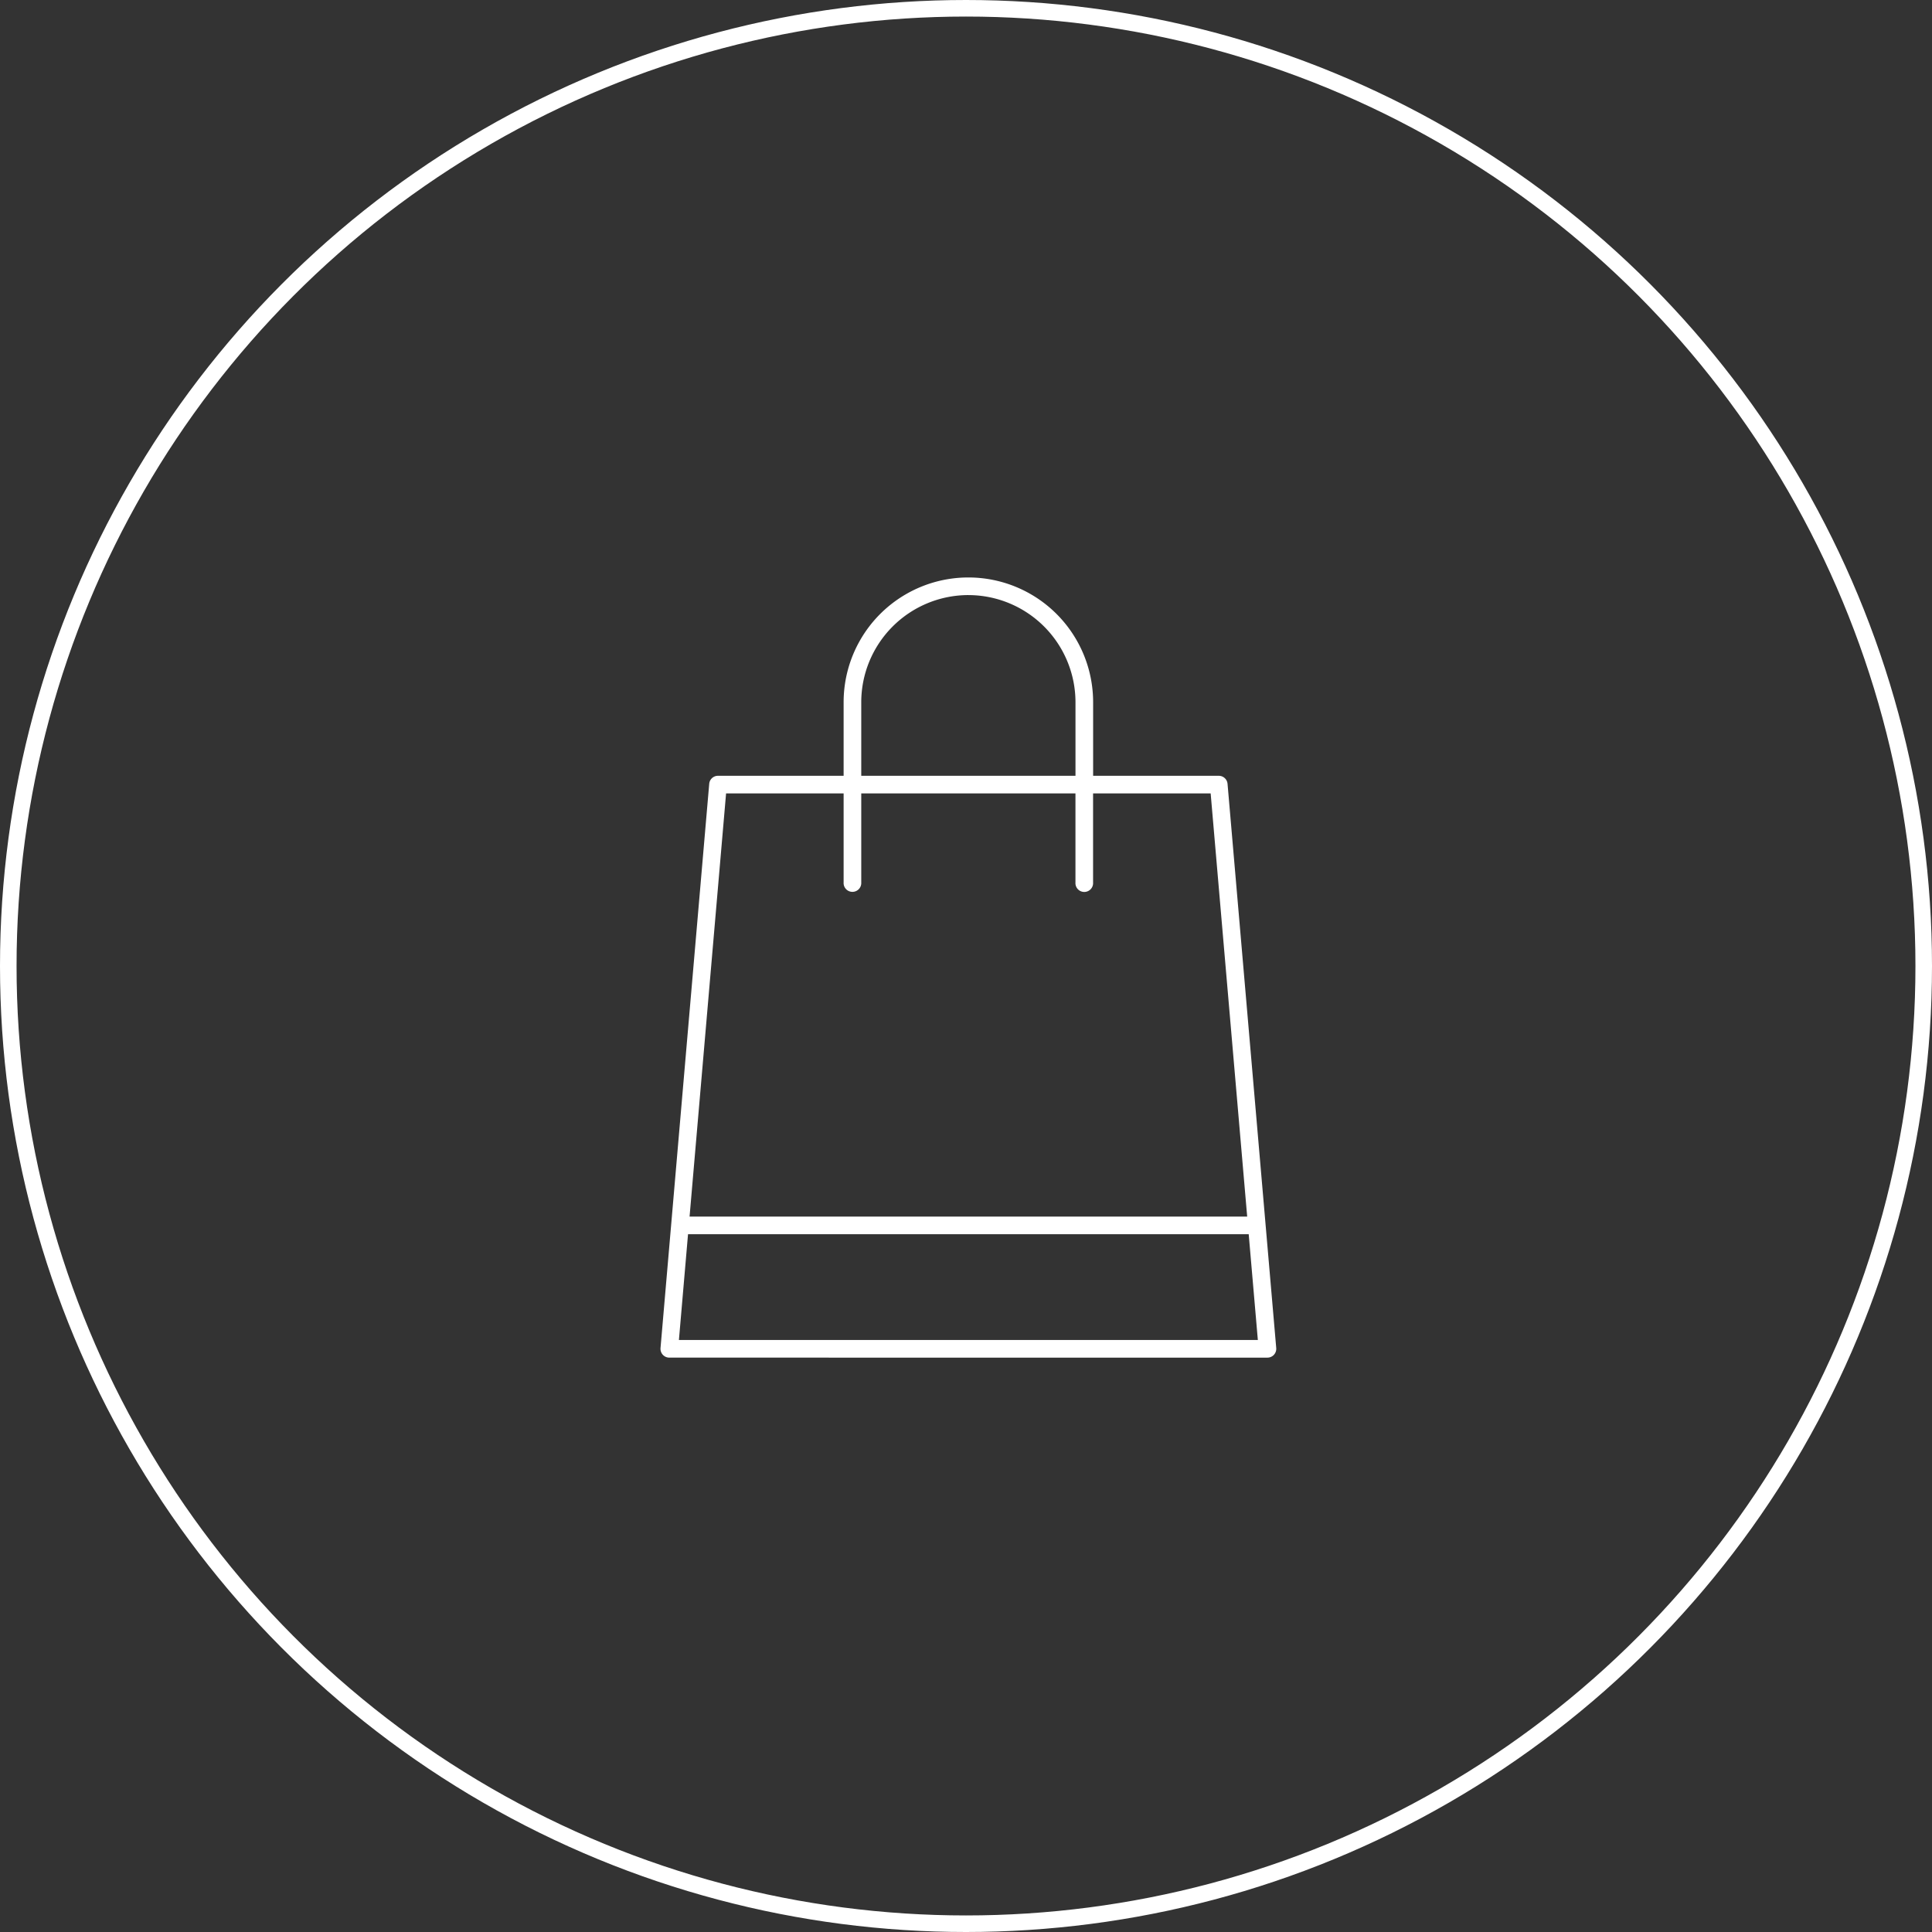 <svg xmlns="http://www.w3.org/2000/svg" xmlns:xlink="http://www.w3.org/1999/xlink" width="350" height="350" viewBox="0 0 350 350">
  <rect x="0" y="0" width="350" height="350" fill="#333333" stroke="none"/>
  <defs>
    <clipPath id="clip-path">
      <rect id="Rettangolo_81" data-name="Rettangolo 81" width="111.552" height="141.334" fill="#fff"/>
    </clipPath>
  </defs>
  <g id="Raggruppa_56" data-name="Raggruppa 56" transform="translate(-1043 -9020)">
    <g id="Raggruppa_50" data-name="Raggruppa 50" transform="translate(1162.653 9124.614)">
      <g id="Raggruppa_49" data-name="Raggruppa 49" transform="translate(0 0)" clip-path="url(#clip-path)">
        <path id="Tracciato_73" data-name="Tracciato 73" d="M1.6,141.334A1.6,1.6,0,0,1,.006,139.6L8.828,37.39a1.588,1.588,0,0,1,1.59-1.46H33.177V22.6a22.6,22.6,0,0,1,45.2,0V35.931h22.761a1.588,1.588,0,0,1,1.59,1.46l8.82,102.209a1.6,1.6,0,0,1-1.59,1.735Zm1.739-3.195H108.218l-1.656-19.161H4.99Zm1.93-22.353H106.286L99.669,39.123h-21.3V55.266a1.6,1.6,0,1,1-3.193,0V39.123H36.371V55.266a1.6,1.6,0,1,1-3.195,0V39.123H11.883ZM55.776,3.191A19.427,19.427,0,0,0,36.371,22.6V35.931H75.181V22.6a19.427,19.427,0,0,0-19.4-19.407" transform="translate(0 -0.001)" fill="#fff"/>
      </g>
    </g>
    <g id="Ellisse_7" data-name="Ellisse 7" transform="translate(1043 9020)" fill="none" stroke="#fff" stroke-width="3">
      <circle cx="175" cy="175" r="175" stroke="none"/>
      <circle cx="175" cy="175" r="173.5" fill="none"/>
    </g>
  </g>
</svg>
